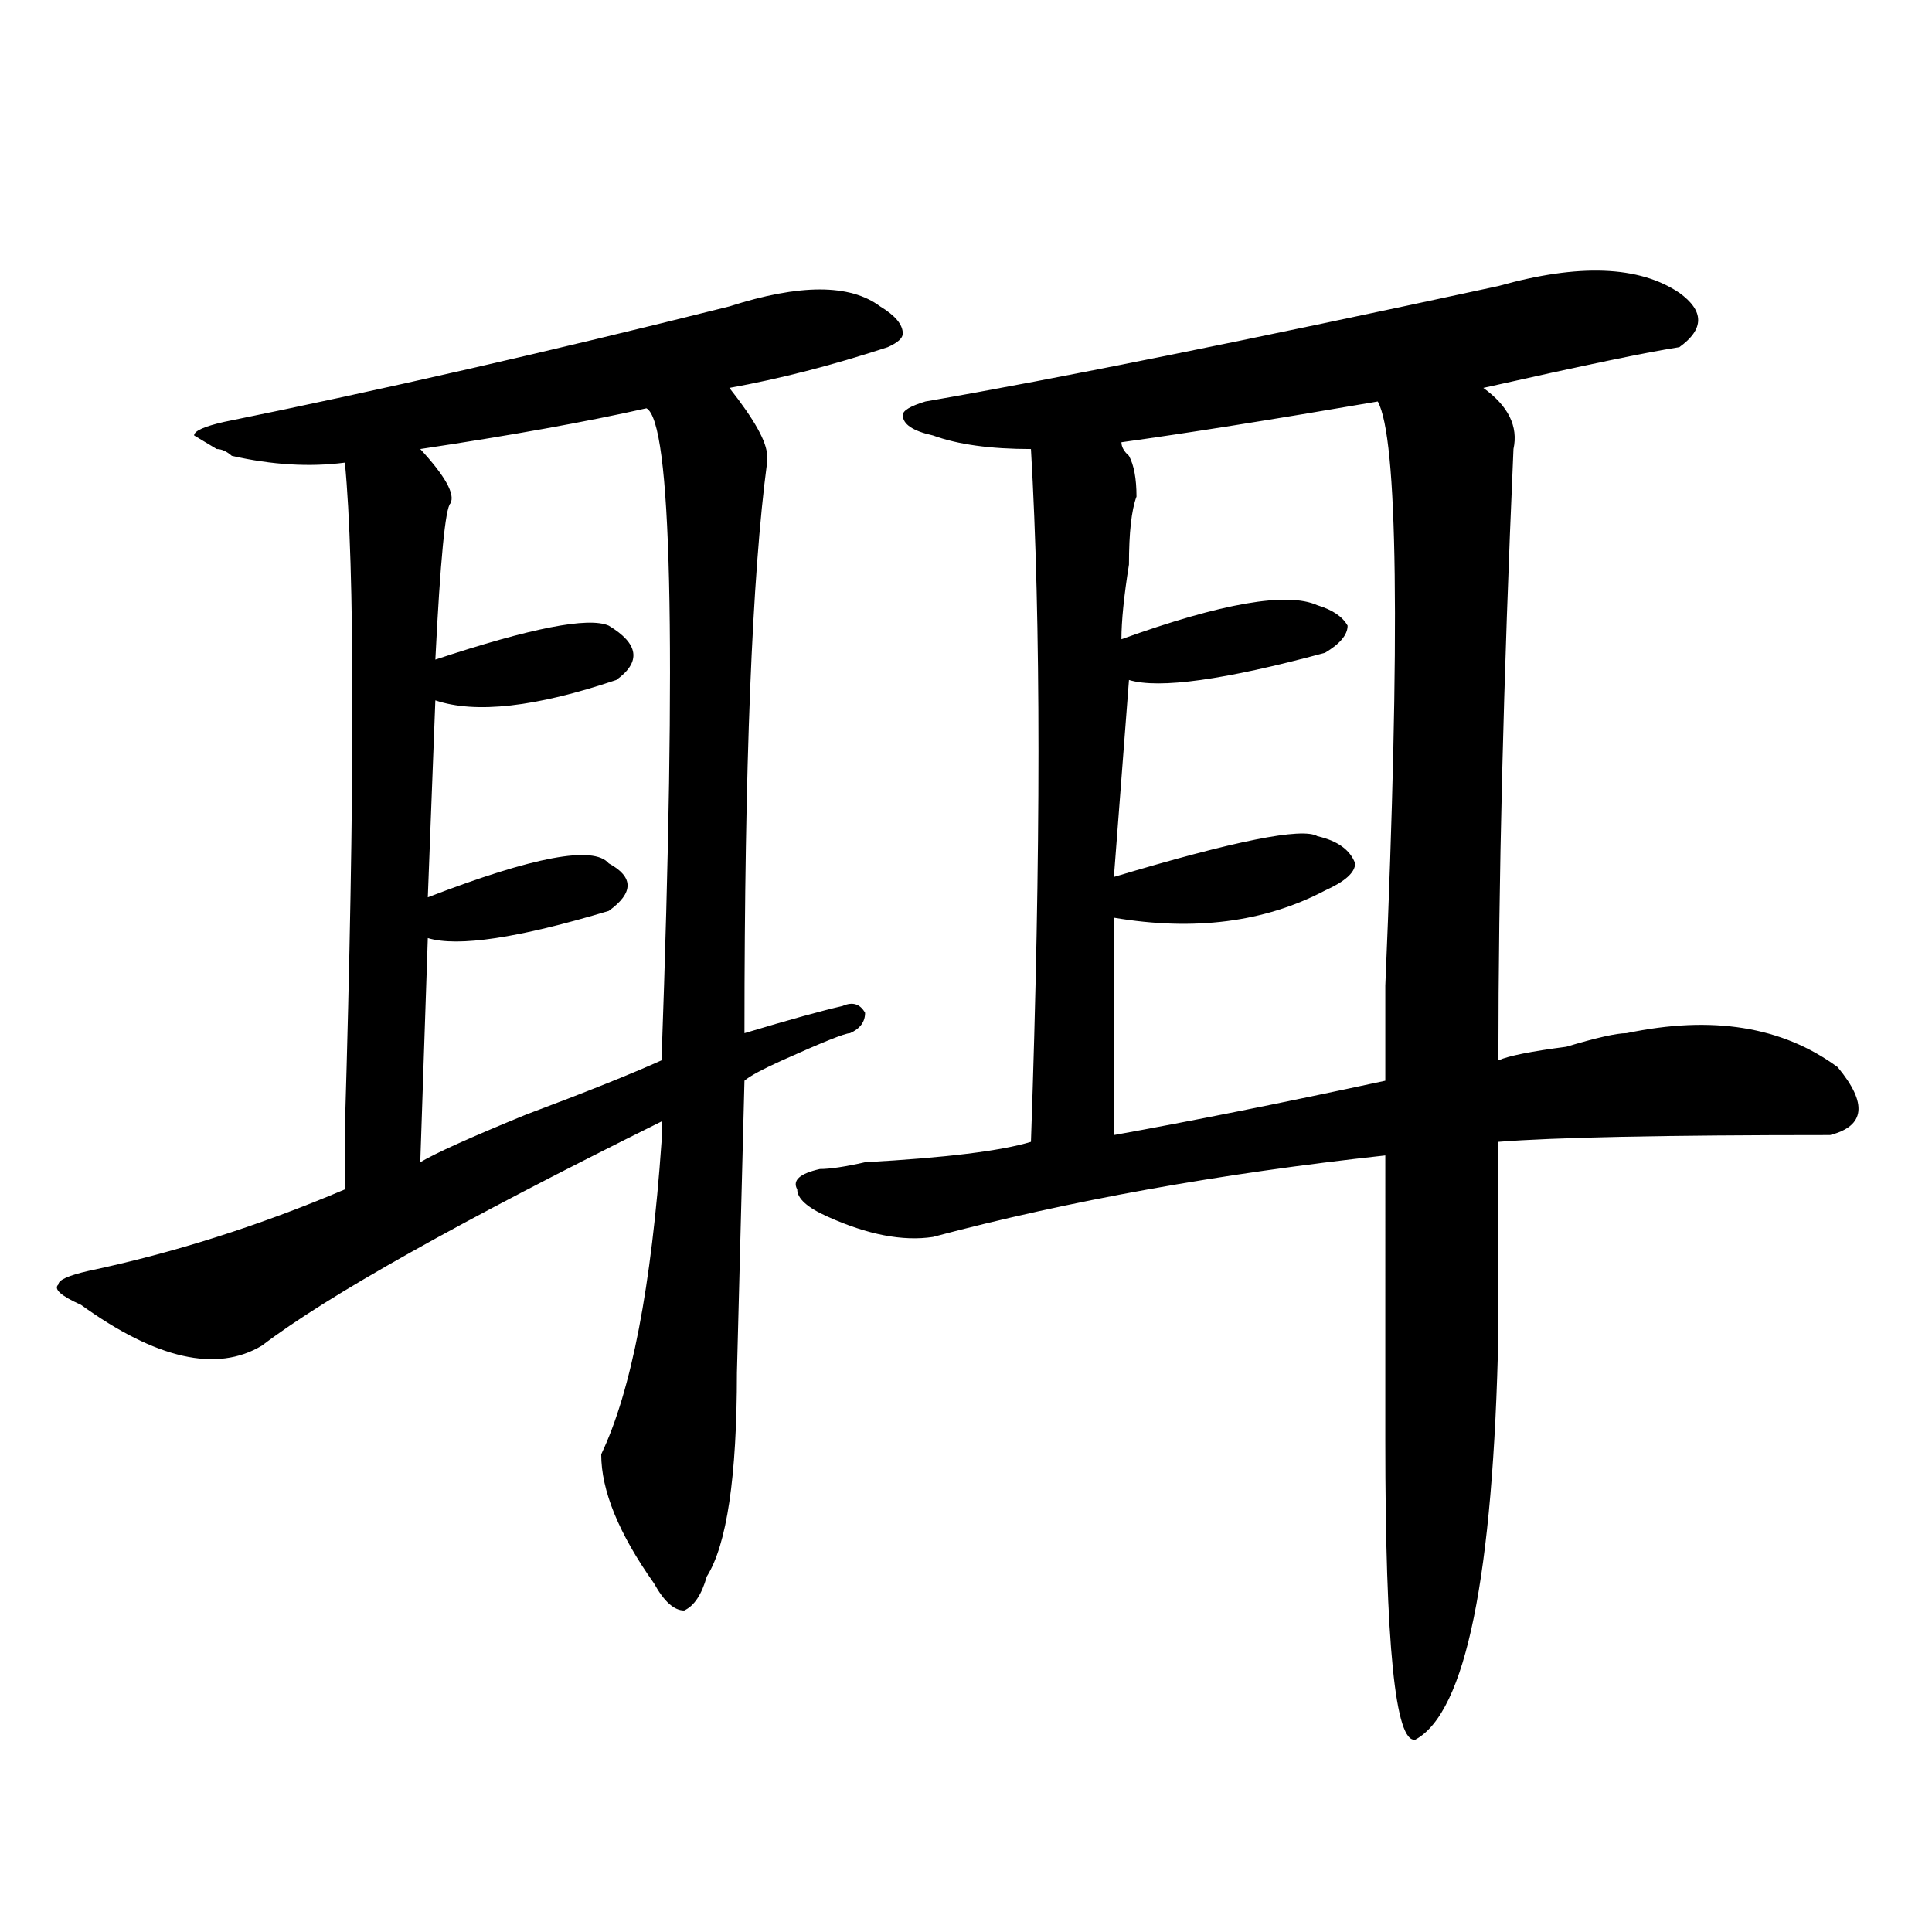 <?xml version="1.0" encoding="utf-8"?>
<!-- Generator: Adobe Illustrator 16.0.0, SVG Export Plug-In . SVG Version: 6.00 Build 0)  -->
<!DOCTYPE svg PUBLIC "-//W3C//DTD SVG 1.1//EN" "http://www.w3.org/Graphics/SVG/1.1/DTD/svg11.dtd">
<svg version="1.1" id="图层_1" xmlns="http://www.w3.org/2000/svg" xmlns:xlink="http://www.w3.org/1999/xlink" x="0px" y="0px"
	 width="1000px" height="1000px" viewBox="0 0 1000 1000" enable-background="new 0 0 1000 1000" xml:space="preserve">
<path d="M455.574,158.594c7.805,4.725,11.707,9.394,11.707,14.063c0,2.362-2.621,4.725-7.805,7.031
	c-28.657,9.394-55.974,16.425-81.949,21.094c12.988,16.425,19.512,28.125,19.512,35.156v3.516
	c-7.805,58.612-11.707,157.05-11.707,295.313c23.414-7.031,40.305-11.7,50.73-14.063c5.184-2.307,9.086-1.153,11.707,3.516
	c0,4.725-2.621,8.24-7.805,10.547c-2.621,0-14.328,4.725-35.121,14.063c-10.426,4.725-16.95,8.24-19.512,10.547l-3.902,151.172
	c0,53.943-5.243,89.044-15.609,105.469c-2.621,9.338-6.523,15.216-11.707,17.578c-5.243,0-10.426-4.725-15.609-14.063
	c-18.23-25.763-27.316-48.01-27.316-66.797c15.609-32.794,25.976-86.682,31.219-161.719c0-4.669,0-8.185,0-10.547
	c-104.082,51.581-173.044,90.253-206.824,116.016c-23.414,14.063-54.633,7.031-93.656-21.094
	c-10.426-4.669-14.329-8.185-11.707-10.547c0-2.307,5.183-4.669,15.609-7.031c44.207-9.338,88.413-23.4,132.68-42.188
	c0-7.031,0-17.578,0-31.641c5.183-175.781,5.183-290.588,0-344.531c-18.231,2.362-37.743,1.209-58.535-3.516
	c-2.622-2.307-5.244-3.516-7.805-3.516l-11.707-7.031c0-2.307,5.183-4.669,15.609-7.031c80.608-16.369,167.8-36.31,261.457-59.766
	C413.93,146.894,439.965,146.894,455.574,158.594z M334.602,211.328c-31.219,7.031-70.242,14.063-117.07,21.094
	c12.988,14.063,18.17,23.456,15.609,28.125c-2.622,2.362-5.244,29.334-7.805,80.859c49.389-16.369,79.328-22.247,89.753-17.578
	c15.609,9.394,16.891,18.787,3.902,28.125c-41.645,14.063-72.863,17.578-93.656,10.547l-3.902,101.953
	c54.632-21.094,85.851-26.916,93.656-17.578c12.988,7.031,12.988,15.271,0,24.609c-46.828,14.063-78.047,18.787-93.656,14.063
	l-3.902,116.016c7.805-4.669,25.975-12.854,54.632-24.609c31.219-11.7,54.633-21.094,70.242-28.125
	C350.211,330.859,347.59,218.359,334.602,211.328z M775.566,148.047c41.585-11.7,72.804-10.547,93.656,3.516
	c12.988,9.394,12.988,18.787,0,28.125c-15.609,2.362-49.449,9.394-101.461,21.094c12.988,9.394,18.171,19.94,15.609,31.641
	c-5.243,119.531-7.805,225-7.805,316.406c5.184-2.307,16.891-4.669,35.121-7.031c15.609-4.669,25.976-7.031,31.219-7.031
	c44.207-9.338,80.608-3.516,109.266,17.578c15.609,18.787,14.269,30.487-3.902,35.156c-85.852,0-143.105,1.209-171.703,3.516
	c0,28.125,0,60.975,0,98.438c-2.621,126.563-16.95,196.875-42.926,210.938c-10.426,2.307-15.609-49.219-15.609-154.688V598.047
	c-85.852,9.394-163.898,23.456-234.141,42.188c-15.609,2.362-33.84-1.153-54.633-10.547c-10.426-4.669-15.609-9.338-15.609-14.063
	c-2.621-4.669,1.281-8.185,11.707-10.547c5.184,0,12.988-1.153,23.414-3.516c41.585-2.307,70.242-5.822,85.852-10.547
	c5.184-149.963,5.184-269.494,0-358.594c-20.853,0-37.742-2.307-50.73-7.031c-10.426-2.307-15.609-5.822-15.609-10.547
	c0-2.307,3.902-4.669,11.707-7.031C546.609,196.112,645.448,176.172,775.566,148.047z M713.129,207.813
	c-54.633,9.394-98.899,16.425-132.68,21.094c0,2.362,1.281,4.725,3.902,7.031c2.562,4.725,3.902,11.756,3.902,21.094
	c-2.621,7.031-3.902,18.787-3.902,35.156c-2.621,16.425-3.902,29.334-3.902,38.672c52.012-18.731,85.852-24.609,101.461-17.578
	c7.805,2.362,12.988,5.878,15.609,10.547c0,4.725-3.902,9.394-11.707,14.063c-52.071,14.063-85.852,18.787-101.461,14.063
	l-7.805,101.953c62.438-18.731,97.559-25.763,105.363-21.094c10.366,2.362,16.891,7.031,19.512,14.063
	c0,4.725-5.243,9.394-15.609,14.063c-31.219,16.425-67.681,21.094-109.266,14.063v112.5c39.023-7.031,85.852-16.369,140.484-28.125
	c0-9.338,0-25.763,0-49.219C724.836,327.344,723.495,226.6,713.129,207.813z"/>
</svg>
